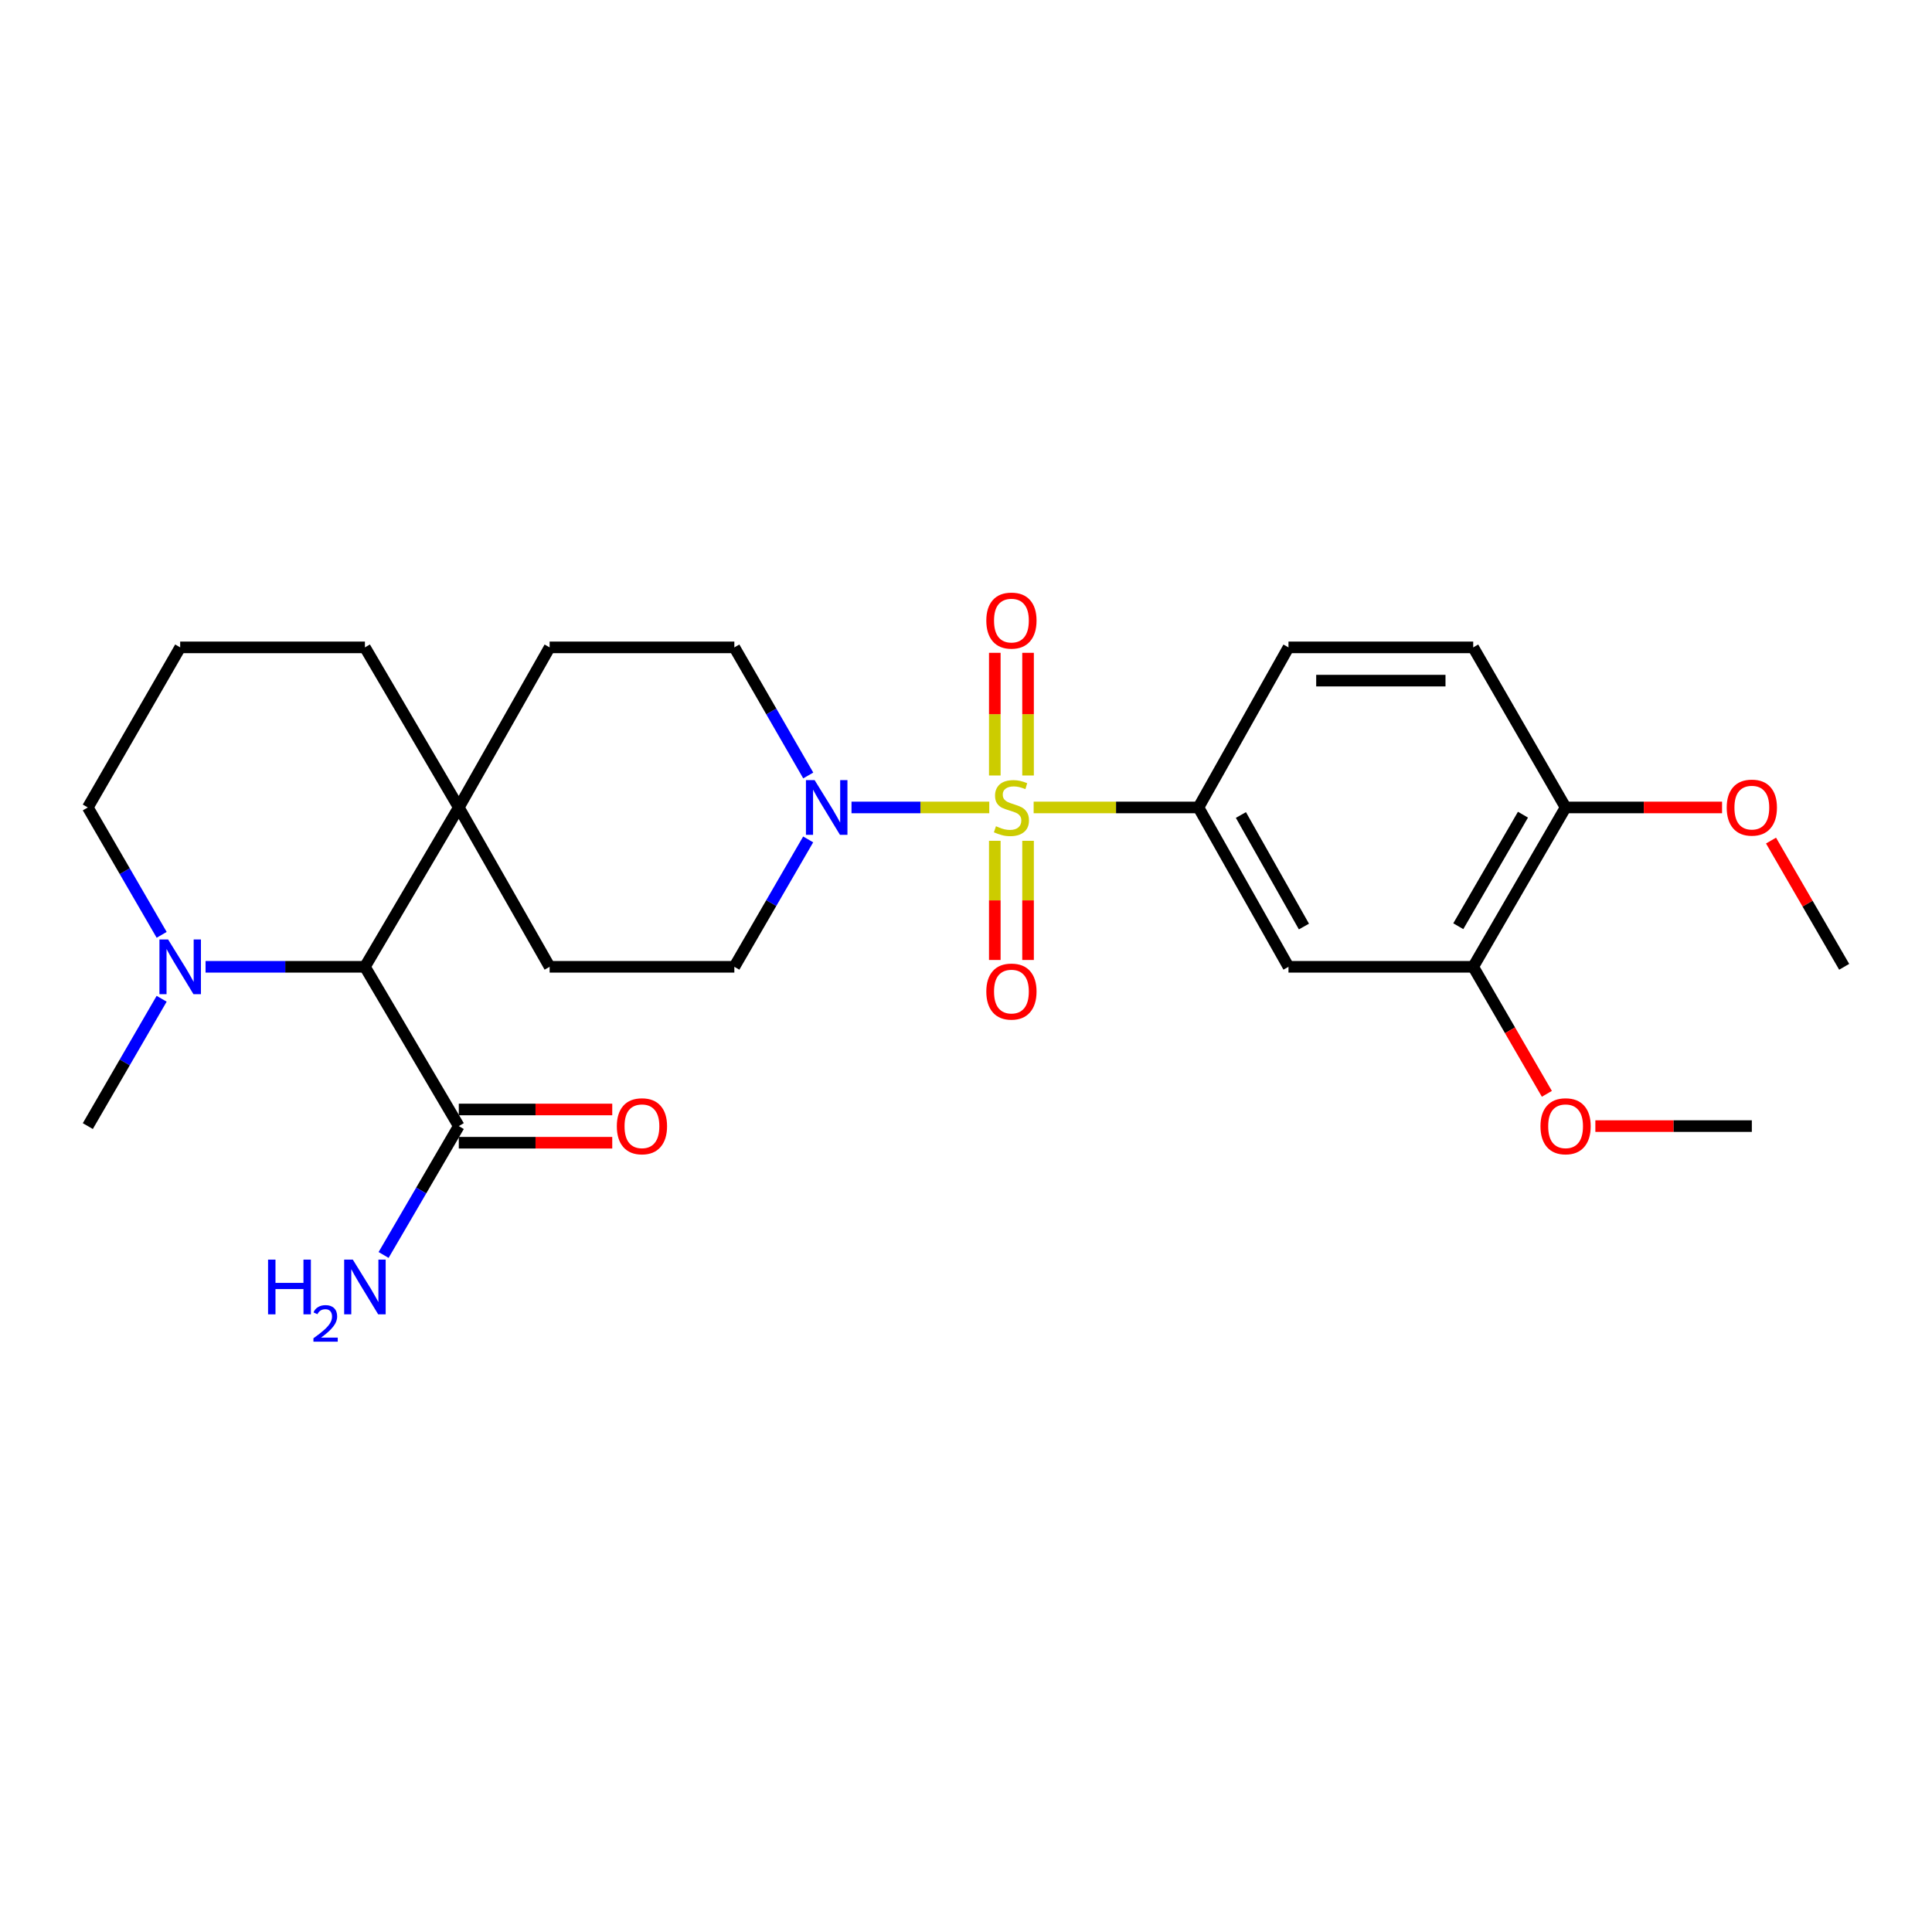 <?xml version='1.0' encoding='iso-8859-1'?>
<svg version='1.1' baseProfile='full'
              xmlns='http://www.w3.org/2000/svg'
                      xmlns:rdkit='http://www.rdkit.org/xml'
                      xmlns:xlink='http://www.w3.org/1999/xlink'
                  xml:space='preserve'
width='1000px' height='1000px' viewBox='0 0 1000 1000'>
<!-- END OF HEADER -->
<rect style='opacity:1.0;fill:#FFFFFF;stroke:none' width='1000' height='1000' x='0' y='0'> </rect>
<path class='bond-0' d='M 512.042,417.936 L 476.39,417.936' style='fill:none;fill-rule:evenodd;stroke:#CCCC00;stroke-width:6px;stroke-linecap:butt;stroke-linejoin:miter;stroke-opacity:1' />
<path class='bond-0' d='M 476.39,417.936 L 440.739,417.936' style='fill:none;fill-rule:evenodd;stroke:#0000FF;stroke-width:6px;stroke-linecap:butt;stroke-linejoin:miter;stroke-opacity:1' />
<path class='bond-1' d='M 535.012,417.936 L 577.664,417.936' style='fill:none;fill-rule:evenodd;stroke:#CCCC00;stroke-width:6px;stroke-linecap:butt;stroke-linejoin:miter;stroke-opacity:1' />
<path class='bond-1' d='M 577.664,417.936 L 620.315,417.936' style='fill:none;fill-rule:evenodd;stroke:#000000;stroke-width:6px;stroke-linecap:butt;stroke-linejoin:miter;stroke-opacity:1' />
<path class='bond-7' d='M 514.907,435.197 L 514.907,466.04' style='fill:none;fill-rule:evenodd;stroke:#CCCC00;stroke-width:6px;stroke-linecap:butt;stroke-linejoin:miter;stroke-opacity:1' />
<path class='bond-7' d='M 514.907,466.04 L 514.907,496.883' style='fill:none;fill-rule:evenodd;stroke:#FF0000;stroke-width:6px;stroke-linecap:butt;stroke-linejoin:miter;stroke-opacity:1' />
<path class='bond-7' d='M 532.118,435.197 L 532.118,466.04' style='fill:none;fill-rule:evenodd;stroke:#CCCC00;stroke-width:6px;stroke-linecap:butt;stroke-linejoin:miter;stroke-opacity:1' />
<path class='bond-7' d='M 532.118,466.04 L 532.118,496.883' style='fill:none;fill-rule:evenodd;stroke:#FF0000;stroke-width:6px;stroke-linecap:butt;stroke-linejoin:miter;stroke-opacity:1' />
<path class='bond-8' d='M 532.118,401.396 L 532.118,369.648' style='fill:none;fill-rule:evenodd;stroke:#CCCC00;stroke-width:6px;stroke-linecap:butt;stroke-linejoin:miter;stroke-opacity:1' />
<path class='bond-8' d='M 532.118,369.648 L 532.118,337.9' style='fill:none;fill-rule:evenodd;stroke:#FF0000;stroke-width:6px;stroke-linecap:butt;stroke-linejoin:miter;stroke-opacity:1' />
<path class='bond-8' d='M 514.907,401.396 L 514.907,369.648' style='fill:none;fill-rule:evenodd;stroke:#CCCC00;stroke-width:6px;stroke-linecap:butt;stroke-linejoin:miter;stroke-opacity:1' />
<path class='bond-8' d='M 514.907,369.648 L 514.907,337.9' style='fill:none;fill-rule:evenodd;stroke:#FF0000;stroke-width:6px;stroke-linecap:butt;stroke-linejoin:miter;stroke-opacity:1' />
<path class='bond-10' d='M 418.346,401.385 L 399.221,368.234' style='fill:none;fill-rule:evenodd;stroke:#0000FF;stroke-width:6px;stroke-linecap:butt;stroke-linejoin:miter;stroke-opacity:1' />
<path class='bond-10' d='M 399.221,368.234 L 380.096,335.084' style='fill:none;fill-rule:evenodd;stroke:#000000;stroke-width:6px;stroke-linecap:butt;stroke-linejoin:miter;stroke-opacity:1' />
<path class='bond-11' d='M 418.308,434.479 L 399.202,467.448' style='fill:none;fill-rule:evenodd;stroke:#0000FF;stroke-width:6px;stroke-linecap:butt;stroke-linejoin:miter;stroke-opacity:1' />
<path class='bond-11' d='M 399.202,467.448 L 380.096,500.416' style='fill:none;fill-rule:evenodd;stroke:#000000;stroke-width:6px;stroke-linecap:butt;stroke-linejoin:miter;stroke-opacity:1' />
<path class='bond-3' d='M 620.315,417.936 L 666.919,500.416' style='fill:none;fill-rule:evenodd;stroke:#000000;stroke-width:6px;stroke-linecap:butt;stroke-linejoin:miter;stroke-opacity:1' />
<path class='bond-3' d='M 642.29,421.841 L 674.913,479.577' style='fill:none;fill-rule:evenodd;stroke:#000000;stroke-width:6px;stroke-linecap:butt;stroke-linejoin:miter;stroke-opacity:1' />
<path class='bond-13' d='M 620.315,417.936 L 666.919,335.084' style='fill:none;fill-rule:evenodd;stroke:#000000;stroke-width:6px;stroke-linecap:butt;stroke-linejoin:miter;stroke-opacity:1' />
<path class='bond-2' d='M 188.88,500.416 L 237.473,417.936' style='fill:none;fill-rule:evenodd;stroke:#000000;stroke-width:6px;stroke-linecap:butt;stroke-linejoin:miter;stroke-opacity:1' />
<path class='bond-4' d='M 188.88,500.416 L 147.637,500.416' style='fill:none;fill-rule:evenodd;stroke:#000000;stroke-width:6px;stroke-linecap:butt;stroke-linejoin:miter;stroke-opacity:1' />
<path class='bond-4' d='M 147.637,500.416 L 106.394,500.416' style='fill:none;fill-rule:evenodd;stroke:#0000FF;stroke-width:6px;stroke-linecap:butt;stroke-linejoin:miter;stroke-opacity:1' />
<path class='bond-5' d='M 188.88,500.416 L 237.473,582.866' style='fill:none;fill-rule:evenodd;stroke:#000000;stroke-width:6px;stroke-linecap:butt;stroke-linejoin:miter;stroke-opacity:1' />
<path class='bond-9' d='M 666.919,500.416 L 762.527,500.416' style='fill:none;fill-rule:evenodd;stroke:#000000;stroke-width:6px;stroke-linecap:butt;stroke-linejoin:miter;stroke-opacity:1' />
<path class='bond-22' d='M 83.671,516.958 L 64.563,549.912' style='fill:none;fill-rule:evenodd;stroke:#0000FF;stroke-width:6px;stroke-linecap:butt;stroke-linejoin:miter;stroke-opacity:1' />
<path class='bond-22' d='M 64.563,549.912 L 45.455,582.866' style='fill:none;fill-rule:evenodd;stroke:#000000;stroke-width:6px;stroke-linecap:butt;stroke-linejoin:miter;stroke-opacity:1' />
<path class='bond-29' d='M 83.674,483.872 L 64.564,450.904' style='fill:none;fill-rule:evenodd;stroke:#0000FF;stroke-width:6px;stroke-linecap:butt;stroke-linejoin:miter;stroke-opacity:1' />
<path class='bond-29' d='M 64.564,450.904 L 45.455,417.936' style='fill:none;fill-rule:evenodd;stroke:#000000;stroke-width:6px;stroke-linecap:butt;stroke-linejoin:miter;stroke-opacity:1' />
<path class='bond-16' d='M 237.473,591.472 L 277.186,591.472' style='fill:none;fill-rule:evenodd;stroke:#000000;stroke-width:6px;stroke-linecap:butt;stroke-linejoin:miter;stroke-opacity:1' />
<path class='bond-16' d='M 277.186,591.472 L 316.898,591.472' style='fill:none;fill-rule:evenodd;stroke:#FF0000;stroke-width:6px;stroke-linecap:butt;stroke-linejoin:miter;stroke-opacity:1' />
<path class='bond-16' d='M 237.473,574.261 L 277.186,574.261' style='fill:none;fill-rule:evenodd;stroke:#000000;stroke-width:6px;stroke-linecap:butt;stroke-linejoin:miter;stroke-opacity:1' />
<path class='bond-16' d='M 277.186,574.261 L 316.898,574.261' style='fill:none;fill-rule:evenodd;stroke:#FF0000;stroke-width:6px;stroke-linecap:butt;stroke-linejoin:miter;stroke-opacity:1' />
<path class='bond-18' d='M 237.473,582.866 L 218.012,616.218' style='fill:none;fill-rule:evenodd;stroke:#000000;stroke-width:6px;stroke-linecap:butt;stroke-linejoin:miter;stroke-opacity:1' />
<path class='bond-18' d='M 218.012,616.218 L 198.55,649.569' style='fill:none;fill-rule:evenodd;stroke:#0000FF;stroke-width:6px;stroke-linecap:butt;stroke-linejoin:miter;stroke-opacity:1' />
<path class='bond-6' d='M 237.473,417.936 L 284.488,500.416' style='fill:none;fill-rule:evenodd;stroke:#000000;stroke-width:6px;stroke-linecap:butt;stroke-linejoin:miter;stroke-opacity:1' />
<path class='bond-23' d='M 237.473,417.936 L 188.88,335.084' style='fill:none;fill-rule:evenodd;stroke:#000000;stroke-width:6px;stroke-linecap:butt;stroke-linejoin:miter;stroke-opacity:1' />
<path class='bond-27' d='M 237.473,417.936 L 284.488,335.084' style='fill:none;fill-rule:evenodd;stroke:#000000;stroke-width:6px;stroke-linecap:butt;stroke-linejoin:miter;stroke-opacity:1' />
<path class='bond-19' d='M 762.527,500.416 L 781.592,533.29' style='fill:none;fill-rule:evenodd;stroke:#000000;stroke-width:6px;stroke-linecap:butt;stroke-linejoin:miter;stroke-opacity:1' />
<path class='bond-19' d='M 781.592,533.29 L 800.658,566.164' style='fill:none;fill-rule:evenodd;stroke:#FF0000;stroke-width:6px;stroke-linecap:butt;stroke-linejoin:miter;stroke-opacity:1' />
<path class='bond-28' d='M 762.527,500.416 L 810.345,417.936' style='fill:none;fill-rule:evenodd;stroke:#000000;stroke-width:6px;stroke-linecap:butt;stroke-linejoin:miter;stroke-opacity:1' />
<path class='bond-28' d='M 754.81,479.411 L 788.283,421.676' style='fill:none;fill-rule:evenodd;stroke:#000000;stroke-width:6px;stroke-linecap:butt;stroke-linejoin:miter;stroke-opacity:1' />
<path class='bond-14' d='M 380.096,335.084 L 284.488,335.084' style='fill:none;fill-rule:evenodd;stroke:#000000;stroke-width:6px;stroke-linecap:butt;stroke-linejoin:miter;stroke-opacity:1' />
<path class='bond-15' d='M 380.096,500.416 L 284.488,500.416' style='fill:none;fill-rule:evenodd;stroke:#000000;stroke-width:6px;stroke-linecap:butt;stroke-linejoin:miter;stroke-opacity:1' />
<path class='bond-12' d='M 810.345,417.936 L 762.527,335.084' style='fill:none;fill-rule:evenodd;stroke:#000000;stroke-width:6px;stroke-linecap:butt;stroke-linejoin:miter;stroke-opacity:1' />
<path class='bond-21' d='M 810.345,417.936 L 850.841,417.936' style='fill:none;fill-rule:evenodd;stroke:#000000;stroke-width:6px;stroke-linecap:butt;stroke-linejoin:miter;stroke-opacity:1' />
<path class='bond-21' d='M 850.841,417.936 L 891.336,417.936' style='fill:none;fill-rule:evenodd;stroke:#FF0000;stroke-width:6px;stroke-linecap:butt;stroke-linejoin:miter;stroke-opacity:1' />
<path class='bond-17' d='M 666.919,335.084 L 762.527,335.084' style='fill:none;fill-rule:evenodd;stroke:#000000;stroke-width:6px;stroke-linecap:butt;stroke-linejoin:miter;stroke-opacity:1' />
<path class='bond-17' d='M 681.26,352.295 L 748.186,352.295' style='fill:none;fill-rule:evenodd;stroke:#000000;stroke-width:6px;stroke-linecap:butt;stroke-linejoin:miter;stroke-opacity:1' />
<path class='bond-25' d='M 825.755,582.866 L 866.251,582.866' style='fill:none;fill-rule:evenodd;stroke:#FF0000;stroke-width:6px;stroke-linecap:butt;stroke-linejoin:miter;stroke-opacity:1' />
<path class='bond-25' d='M 866.251,582.866 L 906.746,582.866' style='fill:none;fill-rule:evenodd;stroke:#000000;stroke-width:6px;stroke-linecap:butt;stroke-linejoin:miter;stroke-opacity:1' />
<path class='bond-20' d='M 45.455,417.936 L 93.263,335.084' style='fill:none;fill-rule:evenodd;stroke:#000000;stroke-width:6px;stroke-linecap:butt;stroke-linejoin:miter;stroke-opacity:1' />
<path class='bond-26' d='M 916.681,435.079 L 935.613,467.748' style='fill:none;fill-rule:evenodd;stroke:#FF0000;stroke-width:6px;stroke-linecap:butt;stroke-linejoin:miter;stroke-opacity:1' />
<path class='bond-26' d='M 935.613,467.748 L 954.545,500.416' style='fill:none;fill-rule:evenodd;stroke:#000000;stroke-width:6px;stroke-linecap:butt;stroke-linejoin:miter;stroke-opacity:1' />
<path class='bond-24' d='M 188.88,335.084 L 93.263,335.084' style='fill:none;fill-rule:evenodd;stroke:#000000;stroke-width:6px;stroke-linecap:butt;stroke-linejoin:miter;stroke-opacity:1' />
<path  class='atom-0' d='M 515.512 427.656
Q 515.832 427.776, 517.152 428.336
Q 518.472 428.896, 519.912 429.256
Q 521.392 429.576, 522.832 429.576
Q 525.512 429.576, 527.072 428.296
Q 528.632 426.976, 528.632 424.696
Q 528.632 423.136, 527.832 422.176
Q 527.072 421.216, 525.872 420.696
Q 524.672 420.176, 522.672 419.576
Q 520.152 418.816, 518.632 418.096
Q 517.152 417.376, 516.072 415.856
Q 515.032 414.336, 515.032 411.776
Q 515.032 408.216, 517.432 406.016
Q 519.872 403.816, 524.672 403.816
Q 527.952 403.816, 531.672 405.376
L 530.752 408.456
Q 527.352 407.056, 524.792 407.056
Q 522.032 407.056, 520.512 408.216
Q 518.992 409.336, 519.032 411.296
Q 519.032 412.816, 519.792 413.736
Q 520.592 414.656, 521.712 415.176
Q 522.872 415.696, 524.792 416.296
Q 527.352 417.096, 528.872 417.896
Q 530.392 418.696, 531.472 420.336
Q 532.592 421.936, 532.592 424.696
Q 532.592 428.616, 529.952 430.736
Q 527.352 432.816, 522.992 432.816
Q 520.472 432.816, 518.552 432.256
Q 516.672 431.736, 514.432 430.816
L 515.512 427.656
' fill='#CCCC00'/>
<path  class='atom-1' d='M 421.635 403.776
L 430.915 418.776
Q 431.835 420.256, 433.315 422.936
Q 434.795 425.616, 434.875 425.776
L 434.875 403.776
L 438.635 403.776
L 438.635 432.096
L 434.755 432.096
L 424.795 415.696
Q 423.635 413.776, 422.395 411.576
Q 421.195 409.376, 420.835 408.696
L 420.835 432.096
L 417.155 432.096
L 417.155 403.776
L 421.635 403.776
' fill='#0000FF'/>
<path  class='atom-5' d='M 87.003 486.256
L 96.283 501.256
Q 97.203 502.736, 98.683 505.416
Q 100.163 508.096, 100.243 508.256
L 100.243 486.256
L 104.003 486.256
L 104.003 514.576
L 100.123 514.576
L 90.163 498.176
Q 89.003 496.256, 87.763 494.056
Q 86.563 491.856, 86.203 491.176
L 86.203 514.576
L 82.523 514.576
L 82.523 486.256
L 87.003 486.256
' fill='#0000FF'/>
<path  class='atom-8' d='M 510.512 513.232
Q 510.512 506.432, 513.872 502.632
Q 517.232 498.832, 523.512 498.832
Q 529.792 498.832, 533.152 502.632
Q 536.512 506.432, 536.512 513.232
Q 536.512 520.112, 533.112 524.032
Q 529.712 527.912, 523.512 527.912
Q 517.272 527.912, 513.872 524.032
Q 510.512 520.152, 510.512 513.232
M 523.512 524.712
Q 527.832 524.712, 530.152 521.832
Q 532.512 518.912, 532.512 513.232
Q 532.512 507.672, 530.152 504.872
Q 527.832 502.032, 523.512 502.032
Q 519.192 502.032, 516.832 504.832
Q 514.512 507.632, 514.512 513.232
Q 514.512 518.952, 516.832 521.832
Q 519.192 524.712, 523.512 524.712
' fill='#FF0000'/>
<path  class='atom-9' d='M 510.512 321.213
Q 510.512 314.413, 513.872 310.613
Q 517.232 306.813, 523.512 306.813
Q 529.792 306.813, 533.152 310.613
Q 536.512 314.413, 536.512 321.213
Q 536.512 328.093, 533.112 332.013
Q 529.712 335.893, 523.512 335.893
Q 517.272 335.893, 513.872 332.013
Q 510.512 328.133, 510.512 321.213
M 523.512 332.693
Q 527.832 332.693, 530.152 329.813
Q 532.512 326.893, 532.512 321.213
Q 532.512 315.653, 530.152 312.853
Q 527.832 310.013, 523.512 310.013
Q 519.192 310.013, 516.832 312.813
Q 514.512 315.613, 514.512 321.213
Q 514.512 326.933, 516.832 329.813
Q 519.192 332.693, 523.512 332.693
' fill='#FF0000'/>
<path  class='atom-17' d='M 319.268 582.946
Q 319.268 576.146, 322.628 572.346
Q 325.988 568.546, 332.268 568.546
Q 338.548 568.546, 341.908 572.346
Q 345.268 576.146, 345.268 582.946
Q 345.268 589.826, 341.868 593.746
Q 338.468 597.626, 332.268 597.626
Q 326.028 597.626, 322.628 593.746
Q 319.268 589.866, 319.268 582.946
M 332.268 594.426
Q 336.588 594.426, 338.908 591.546
Q 341.268 588.626, 341.268 582.946
Q 341.268 577.386, 338.908 574.586
Q 336.588 571.746, 332.268 571.746
Q 327.948 571.746, 325.588 574.546
Q 323.268 577.346, 323.268 582.946
Q 323.268 588.666, 325.588 591.546
Q 327.948 594.426, 332.268 594.426
' fill='#FF0000'/>
<path  class='atom-19' d='M 138.748 651.98
L 142.588 651.98
L 142.588 664.02
L 157.068 664.02
L 157.068 651.98
L 160.908 651.98
L 160.908 680.3
L 157.068 680.3
L 157.068 667.22
L 142.588 667.22
L 142.588 680.3
L 138.748 680.3
L 138.748 651.98
' fill='#0000FF'/>
<path  class='atom-19' d='M 162.28 679.306
Q 162.967 677.537, 164.604 676.56
Q 166.24 675.557, 168.511 675.557
Q 171.336 675.557, 172.92 677.088
Q 174.504 678.62, 174.504 681.339
Q 174.504 684.111, 172.444 686.698
Q 170.412 689.285, 166.188 692.348
L 174.82 692.348
L 174.82 694.46
L 162.228 694.46
L 162.228 692.691
Q 165.712 690.209, 167.772 688.361
Q 169.857 686.513, 170.86 684.85
Q 171.864 683.187, 171.864 681.471
Q 171.864 679.676, 170.966 678.672
Q 170.068 677.669, 168.511 677.669
Q 167.006 677.669, 166.003 678.276
Q 165 678.884, 164.287 680.23
L 162.28 679.306
' fill='#0000FF'/>
<path  class='atom-19' d='M 182.62 651.98
L 191.9 666.98
Q 192.82 668.46, 194.3 671.14
Q 195.78 673.82, 195.86 673.98
L 195.86 651.98
L 199.62 651.98
L 199.62 680.3
L 195.74 680.3
L 185.78 663.9
Q 184.62 661.98, 183.38 659.78
Q 182.18 657.58, 181.82 656.9
L 181.82 680.3
L 178.14 680.3
L 178.14 651.98
L 182.62 651.98
' fill='#0000FF'/>
<path  class='atom-20' d='M 797.345 582.946
Q 797.345 576.146, 800.705 572.346
Q 804.065 568.546, 810.345 568.546
Q 816.625 568.546, 819.985 572.346
Q 823.345 576.146, 823.345 582.946
Q 823.345 589.826, 819.945 593.746
Q 816.545 597.626, 810.345 597.626
Q 804.105 597.626, 800.705 593.746
Q 797.345 589.866, 797.345 582.946
M 810.345 594.426
Q 814.665 594.426, 816.985 591.546
Q 819.345 588.626, 819.345 582.946
Q 819.345 577.386, 816.985 574.586
Q 814.665 571.746, 810.345 571.746
Q 806.025 571.746, 803.665 574.546
Q 801.345 577.346, 801.345 582.946
Q 801.345 588.666, 803.665 591.546
Q 806.025 594.426, 810.345 594.426
' fill='#FF0000'/>
<path  class='atom-22' d='M 893.746 418.016
Q 893.746 411.216, 897.106 407.416
Q 900.466 403.616, 906.746 403.616
Q 913.026 403.616, 916.386 407.416
Q 919.746 411.216, 919.746 418.016
Q 919.746 424.896, 916.346 428.816
Q 912.946 432.696, 906.746 432.696
Q 900.506 432.696, 897.106 428.816
Q 893.746 424.936, 893.746 418.016
M 906.746 429.496
Q 911.066 429.496, 913.386 426.616
Q 915.746 423.696, 915.746 418.016
Q 915.746 412.456, 913.386 409.656
Q 911.066 406.816, 906.746 406.816
Q 902.426 406.816, 900.066 409.616
Q 897.746 412.416, 897.746 418.016
Q 897.746 423.736, 900.066 426.616
Q 902.426 429.496, 906.746 429.496
' fill='#FF0000'/>
</svg>
